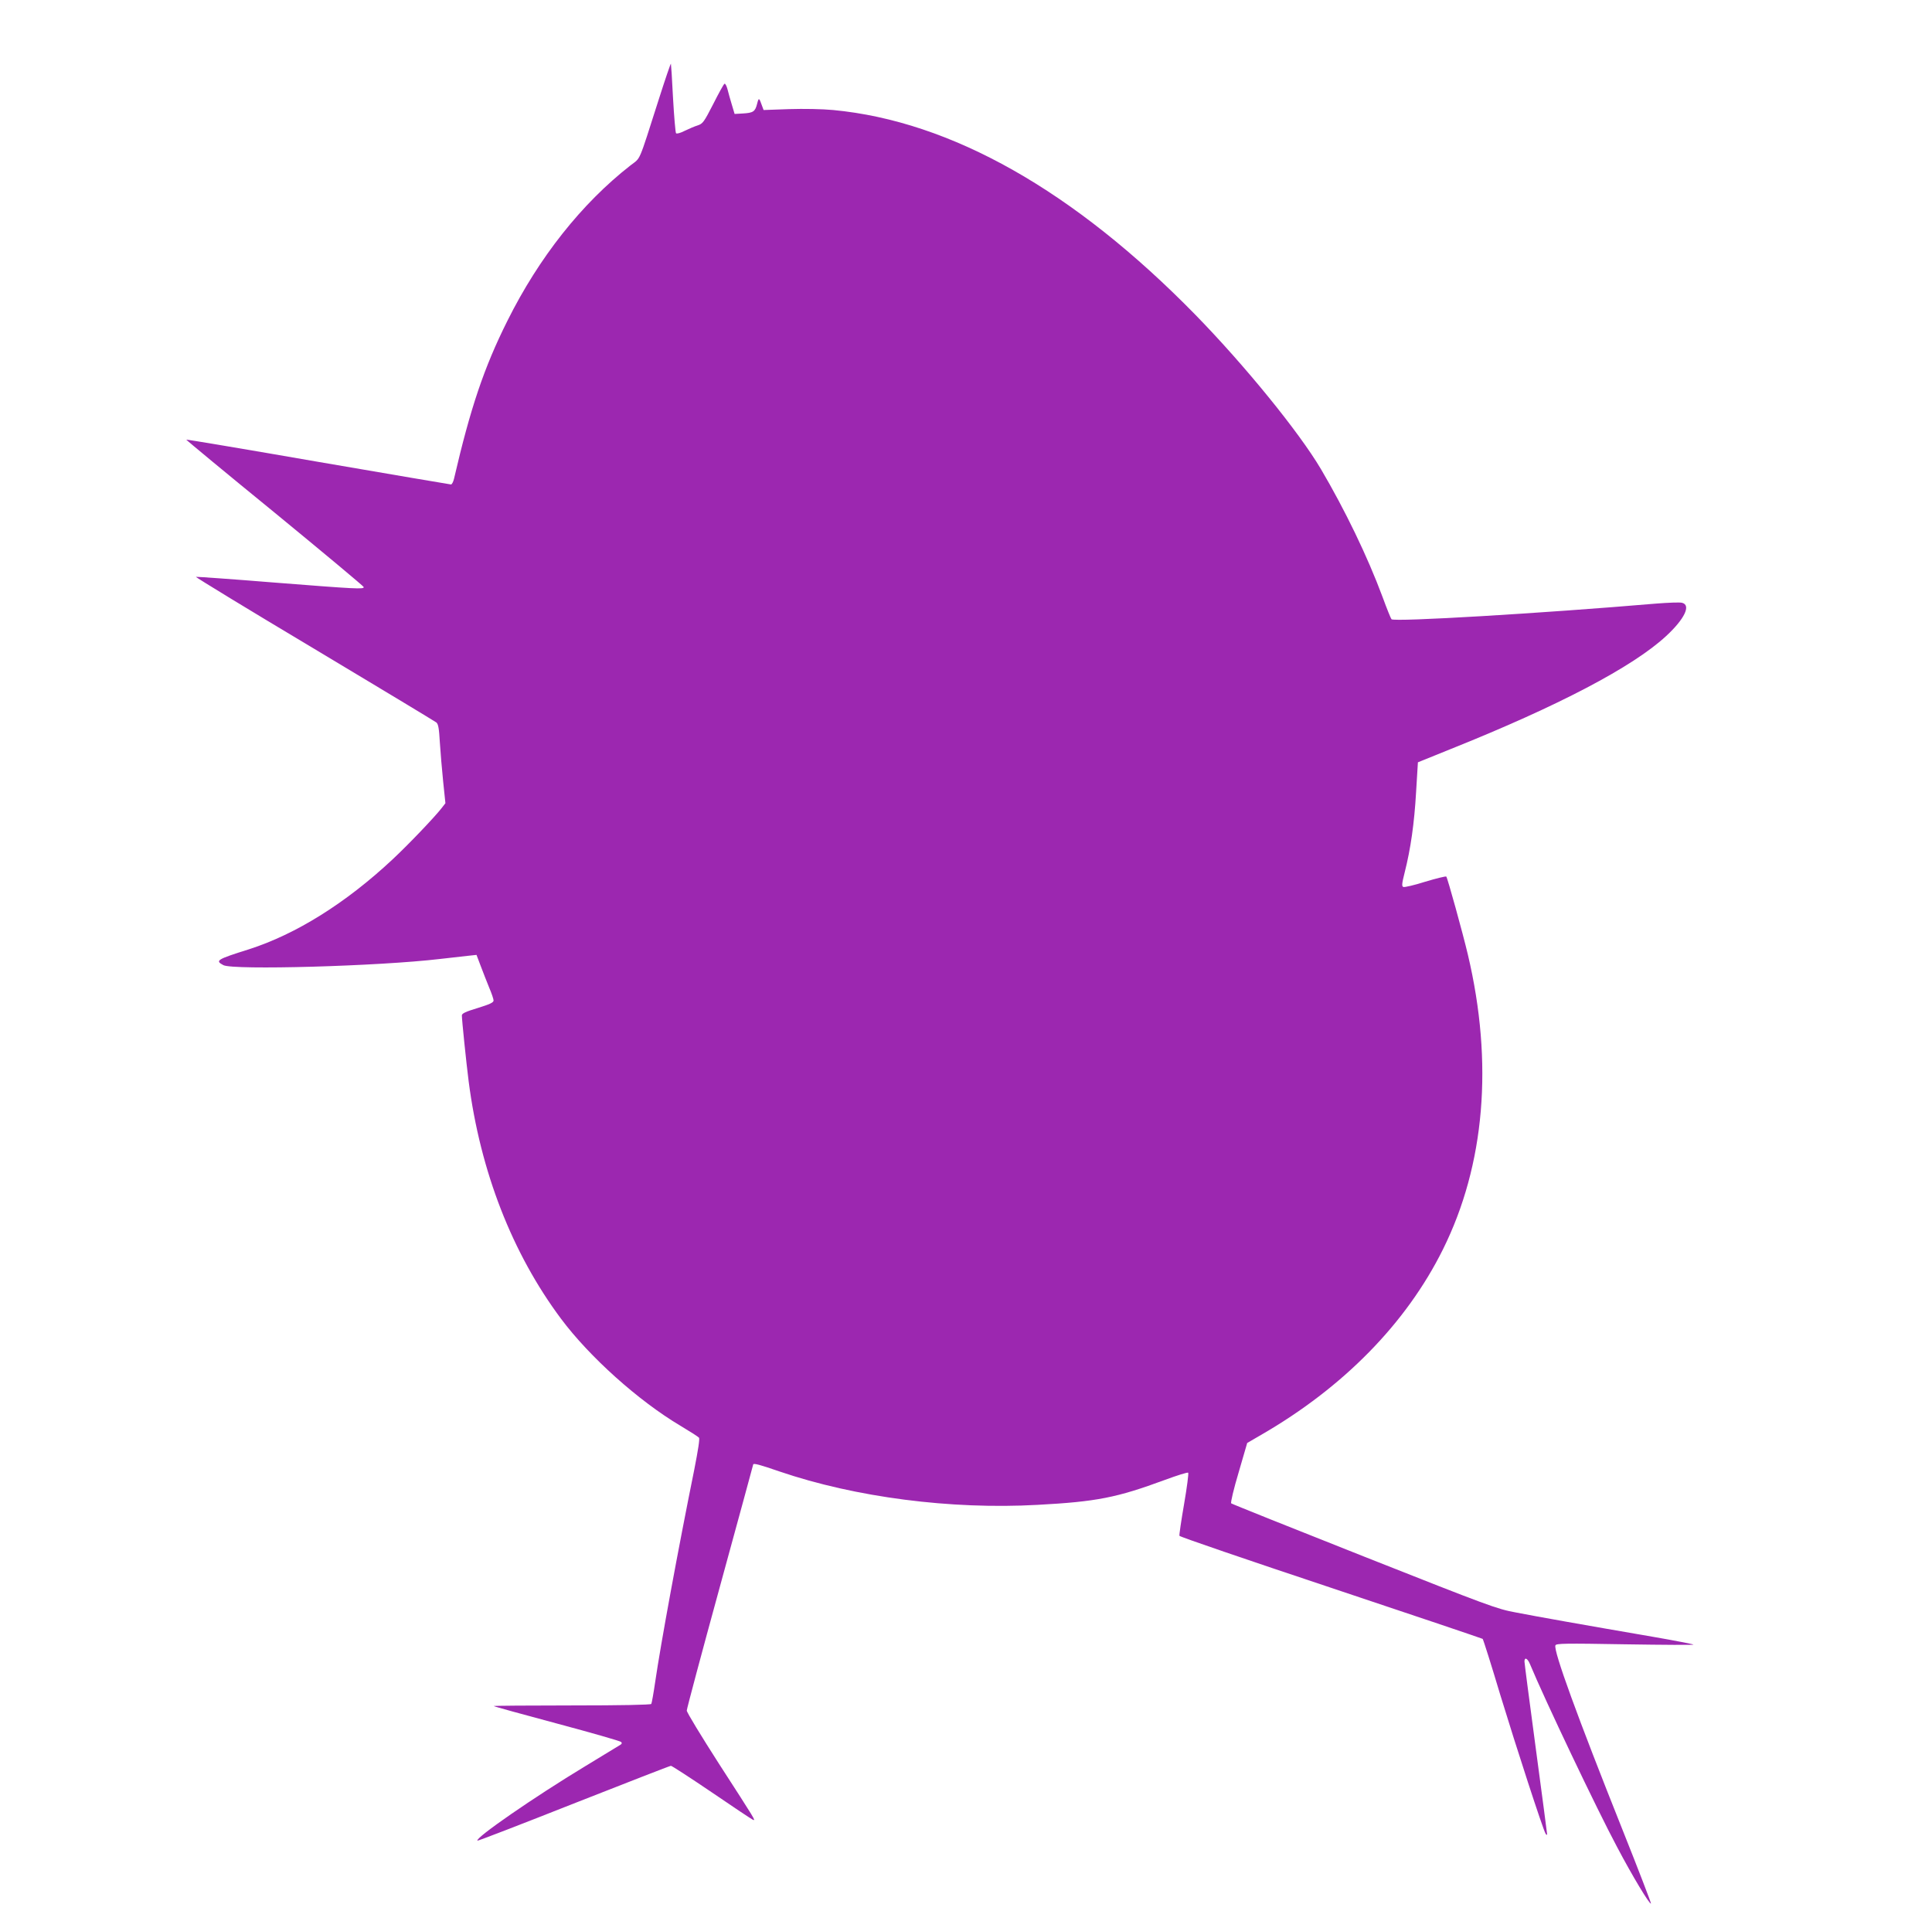 <?xml version="1.0" standalone="no"?>
<!DOCTYPE svg PUBLIC "-//W3C//DTD SVG 20010904//EN"
 "http://www.w3.org/TR/2001/REC-SVG-20010904/DTD/svg10.dtd">
<svg version="1.0" xmlns="http://www.w3.org/2000/svg"
 width="1280pt" height="1273pt" viewBox="0 0 1280 1273"
 preserveAspectRatio="xMidYMid meet">
<g transform="translate(0,1273) scale(0.1,-0.1)"
fill="#9c27b0" stroke="none">
<path d="M4365 12073 c-139 -435 -118 -384 -188 -439 -324 -253 -606 -610
-815 -1029 -156 -312 -245 -578 -354 -1047 -5 -21 -14 -38 -20 -38 -6 0 -402
68 -881 150 -478 83 -871 149 -873 147 -2 -1 262 -220 587 -485 324 -266 589
-487 589 -492 0 -15 -45 -13 -592 30 -281 23 -515 39 -520 38 -4 -2 348 -217
784 -477 436 -261 800 -481 809 -488 13 -11 18 -41 23 -131 4 -64 14 -181 22
-260 l15 -144 -24 -31 c-48 -62 -223 -245 -327 -342 -309 -289 -639 -495 -951
-595 -213 -67 -226 -75 -169 -105 66 -34 1030 -7 1435 41 72 8 155 18 186 21
l56 6 28 -74 c15 -41 41 -105 56 -143 16 -37 29 -76 29 -85 0 -14 -25 -25
-105 -50 -80 -24 -105 -36 -105 -49 0 -30 29 -312 45 -437 77 -596 288 -1139
612 -1573 188 -252 512 -543 791 -709 62 -37 117 -72 123 -79 6 -7 -6 -82 -31
-210 -108 -533 -223 -1160 -259 -1407 -11 -76 -23 -142 -26 -147 -4 -6 -199
-10 -527 -10 -287 0 -519 -2 -517 -4 2 -3 191 -55 419 -116 228 -61 420 -116
425 -122 7 -7 5 -13 -5 -19 -8 -5 -112 -68 -230 -140 -344 -208 -734 -478
-717 -495 2 -3 289 108 638 246 348 137 638 250 644 250 6 0 128 -79 271 -176
142 -97 265 -179 273 -182 19 -7 19 -7 -224 369 -118 184 -215 343 -215 355 0
11 99 382 220 823 121 442 220 805 220 807 0 11 42 0 175 -46 502 -171 1134
-253 1709 -221 392 21 526 48 843 165 81 30 151 52 155 48 4 -4 -8 -97 -27
-207 -19 -110 -33 -205 -31 -211 3 -7 454 -161 1003 -344 549 -183 1001 -336
1006 -339 4 -4 57 -171 117 -372 106 -347 281 -886 300 -919 5 -8 10 -10 10
-3 0 6 -34 262 -75 568 -41 306 -75 565 -75 576 0 31 20 22 36 -16 97 -234
443 -961 577 -1212 102 -194 220 -389 225 -375 1 5 -83 224 -188 487 -299 749
-459 1188 -445 1223 5 13 63 14 463 7 251 -4 455 -5 452 -2 -3 3 -125 27 -270
52 -448 77 -769 134 -907 161 -126 23 -176 42 -1005 370 -480 190 -877 349
-881 353 -5 5 17 97 49 204 l57 196 91 53 c545 314 963 740 1206 1230 278 560
335 1234 165 1953 -33 140 -135 509 -143 517 -4 3 -66 -12 -139 -34 -72 -23
-138 -38 -145 -35 -12 4 -11 20 9 99 39 154 63 322 75 530 l12 197 215 87
c717 287 1210 546 1430 750 122 113 166 205 105 220 -15 4 -90 1 -168 -5 -765
-65 -1739 -123 -1757 -104 -4 4 -31 70 -59 147 -100 269 -249 577 -408 847
-146 247 -505 688 -832 1023 -804 822 -1618 1283 -2400 1357 -76 7 -191 9
-293 6 l-168 -6 -10 27 c-20 57 -22 57 -33 14 -13 -52 -26 -60 -96 -64 l-53
-3 -18 60 c-10 33 -23 79 -29 103 -6 23 -15 40 -20 37 -6 -3 -39 -64 -75 -135
-61 -119 -69 -130 -103 -141 -20 -6 -59 -23 -86 -36 -27 -14 -52 -21 -57 -16
-4 4 -13 109 -20 233 -6 124 -13 227 -14 228 -2 2 -38 -103 -80 -235z"/>
</g>
</svg>

